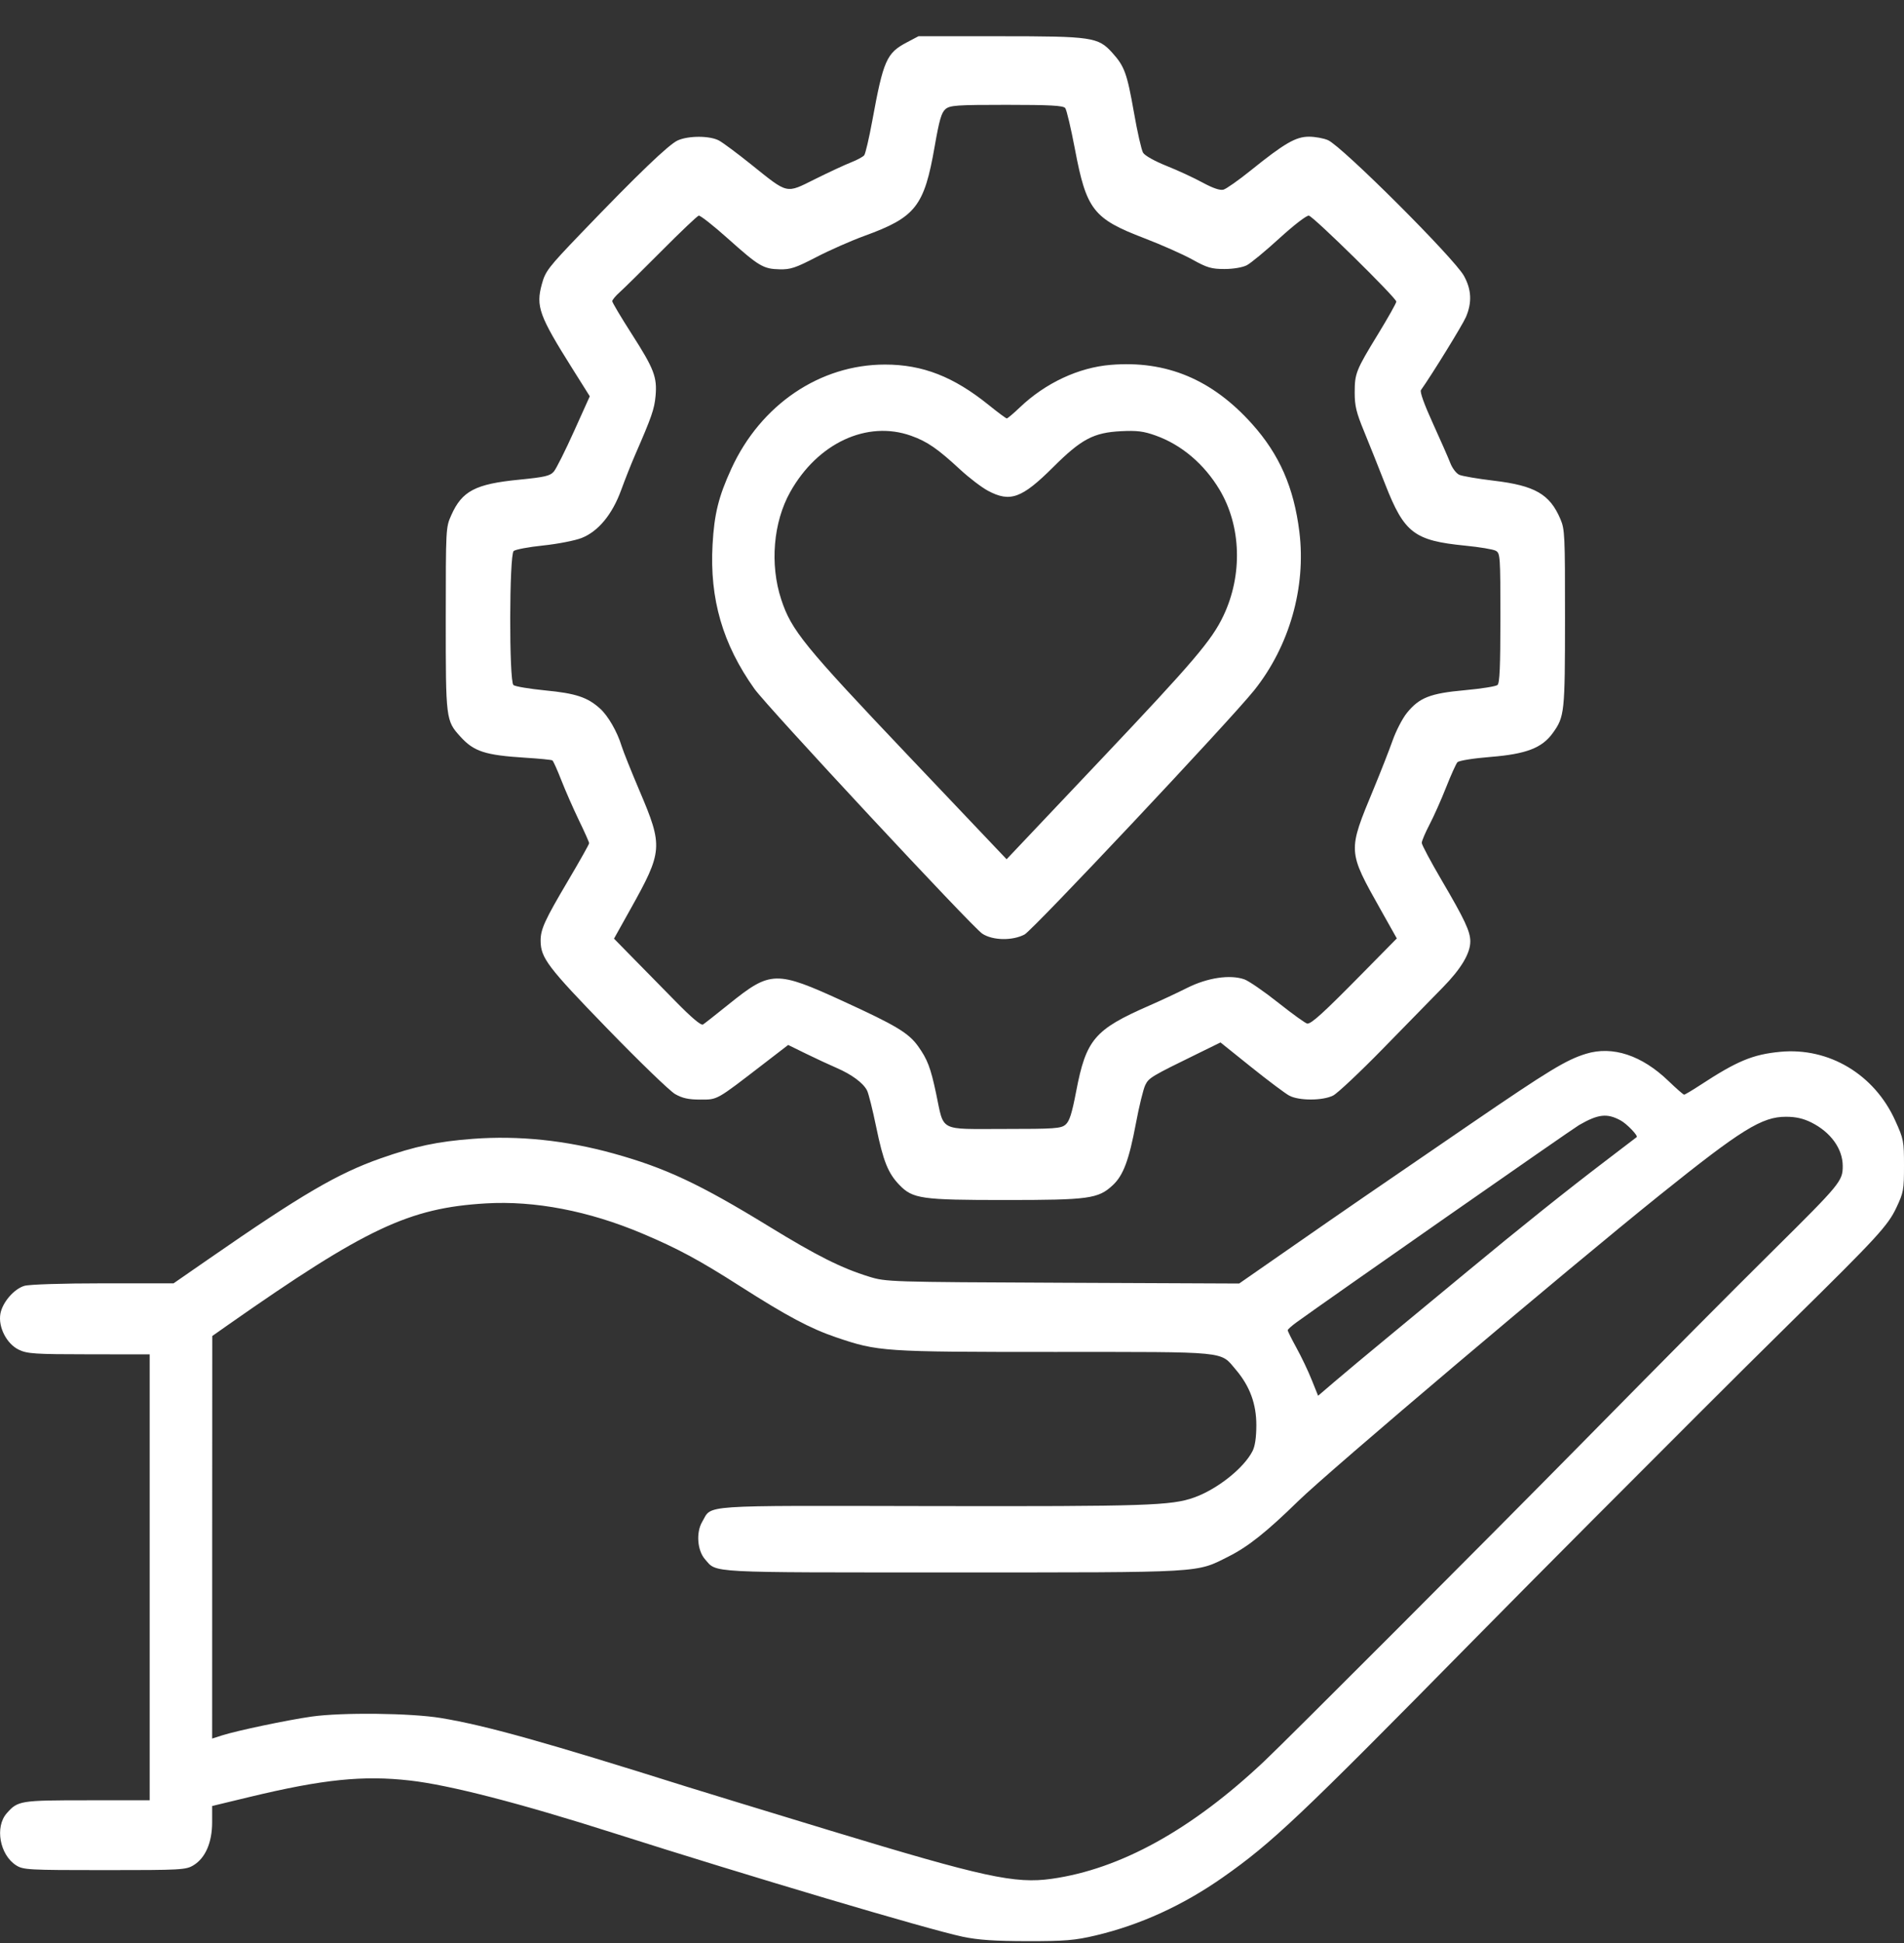 <svg width="50" height="51" viewBox="0 0 50 51" fill="none" xmlns="http://www.w3.org/2000/svg">
<rect x="0" y="0" width="50" height="51" fill="#333333" stroke="none"/>
<path fill-rule="evenodd" clip-rule="evenodd" d="M23.811 1.114C23.281 1.393 23.197 1.585 22.907 3.167C22.823 3.625 22.727 4.034 22.695 4.075C22.663 4.116 22.507 4.2 22.349 4.262C22.19 4.324 21.766 4.521 21.406 4.7C20.627 5.087 20.71 5.106 19.717 4.31C19.363 4.026 18.988 3.748 18.885 3.691C18.646 3.56 18.087 3.557 17.799 3.685C17.564 3.789 16.74 4.58 15.254 6.128C14.394 7.024 14.322 7.119 14.229 7.459C14.069 8.043 14.156 8.285 15.034 9.68L15.488 10.402L15.074 11.32C14.847 11.825 14.609 12.299 14.546 12.375C14.447 12.492 14.316 12.523 13.63 12.591C12.483 12.704 12.133 12.887 11.85 13.524C11.707 13.844 11.707 13.858 11.706 16.243C11.705 18.886 11.709 18.915 12.088 19.333C12.444 19.727 12.737 19.822 13.798 19.889C14.163 19.912 14.482 19.943 14.506 19.959C14.529 19.974 14.636 20.211 14.743 20.485C14.85 20.759 15.058 21.231 15.204 21.534C15.351 21.836 15.471 22.106 15.471 22.133C15.471 22.16 15.223 22.601 14.92 23.113C14.302 24.158 14.195 24.392 14.197 24.696C14.2 25.145 14.384 25.387 15.948 26.998C16.788 27.864 17.589 28.637 17.728 28.717C17.919 28.826 18.08 28.862 18.39 28.862C18.849 28.862 18.797 28.891 20.043 27.932L20.698 27.428L21.167 27.658C21.425 27.784 21.786 27.952 21.97 28.031C22.366 28.202 22.67 28.427 22.769 28.623C22.809 28.701 22.917 29.132 23.009 29.58C23.195 30.481 23.32 30.793 23.618 31.102C23.971 31.467 24.193 31.498 26.404 31.498C28.595 31.498 28.84 31.465 29.221 31.11C29.498 30.853 29.647 30.455 29.829 29.489C29.913 29.04 30.024 28.587 30.075 28.482C30.17 28.288 30.226 28.255 31.49 27.637L32.051 27.362L32.856 28.008C33.299 28.363 33.749 28.7 33.856 28.758C34.113 28.895 34.733 28.894 35.008 28.756C35.123 28.698 35.715 28.141 36.323 27.519C36.93 26.897 37.635 26.177 37.888 25.919C38.37 25.429 38.613 25.021 38.611 24.707C38.609 24.446 38.464 24.137 37.862 23.111C37.573 22.618 37.336 22.174 37.336 22.124C37.336 22.074 37.429 21.855 37.543 21.637C37.657 21.419 37.852 20.98 37.977 20.662C38.103 20.344 38.235 20.05 38.272 20.008C38.31 19.965 38.69 19.904 39.151 19.867C40.079 19.792 40.495 19.632 40.776 19.242C41.086 18.812 41.097 18.712 41.098 16.225C41.099 14.03 41.093 13.895 40.975 13.62C40.697 12.97 40.307 12.746 39.226 12.617C38.805 12.567 38.397 12.497 38.32 12.462C38.243 12.427 38.139 12.29 38.087 12.157C38.036 12.024 37.83 11.555 37.629 11.114C37.402 10.617 37.282 10.284 37.315 10.239C37.606 9.829 38.407 8.529 38.496 8.322C38.659 7.942 38.643 7.6 38.444 7.241C38.189 6.779 35.248 3.845 34.874 3.679C34.761 3.629 34.535 3.588 34.374 3.588C34.028 3.588 33.733 3.759 32.842 4.476C32.525 4.731 32.204 4.957 32.129 4.978C32.04 5.003 31.854 4.94 31.582 4.793C31.357 4.67 30.929 4.472 30.633 4.354C30.319 4.228 30.062 4.084 30.017 4.008C29.975 3.936 29.866 3.459 29.777 2.948C29.596 1.922 29.53 1.74 29.207 1.383C28.837 0.974 28.68 0.951 26.253 0.951H24.12L23.811 1.114ZM27.973 2.836C28.01 2.882 28.124 3.367 28.228 3.913C28.53 5.509 28.71 5.74 30.051 6.253C30.5 6.425 31.068 6.677 31.313 6.813C31.698 7.027 31.813 7.061 32.154 7.061C32.387 7.061 32.629 7.02 32.742 6.962C32.847 6.907 33.234 6.588 33.601 6.252C33.98 5.907 34.313 5.65 34.371 5.66C34.492 5.681 36.668 7.82 36.668 7.917C36.668 7.954 36.455 8.333 36.194 8.76C35.605 9.723 35.575 9.8 35.575 10.31C35.575 10.652 35.617 10.828 35.82 11.32C35.955 11.648 36.206 12.277 36.379 12.719C36.877 13.99 37.138 14.19 38.476 14.322C38.853 14.359 39.215 14.419 39.281 14.457C39.396 14.522 39.401 14.597 39.401 16.219C39.401 17.496 39.383 17.93 39.325 17.98C39.284 18.016 38.895 18.078 38.462 18.117C37.555 18.199 37.271 18.311 36.944 18.715C36.828 18.859 36.661 19.182 36.572 19.433C36.483 19.685 36.261 20.252 36.078 20.694C35.386 22.364 35.383 22.321 36.27 23.901L36.681 24.632L35.754 25.572C34.754 26.587 34.445 26.868 34.332 26.868C34.292 26.868 33.951 26.623 33.574 26.324C33.196 26.024 32.793 25.747 32.677 25.706C32.301 25.575 31.712 25.662 31.178 25.929C30.915 26.061 30.463 26.272 30.176 26.397C28.743 27.024 28.522 27.283 28.261 28.645C28.148 29.233 28.085 29.43 27.982 29.519C27.862 29.622 27.697 29.633 26.368 29.633C24.631 29.633 24.798 29.721 24.582 28.701C24.438 28.021 24.355 27.805 24.107 27.458C23.859 27.113 23.525 26.913 22.148 26.283C20.379 25.472 20.237 25.476 19.151 26.349C18.814 26.62 18.504 26.864 18.462 26.891C18.411 26.924 18.164 26.716 17.734 26.277C17.376 25.913 16.867 25.395 16.603 25.126L16.124 24.638L16.557 23.862C17.406 22.343 17.416 22.218 16.795 20.759C16.577 20.246 16.365 19.717 16.324 19.583C16.209 19.204 15.967 18.786 15.755 18.596C15.425 18.3 15.119 18.199 14.318 18.122C13.901 18.081 13.525 18.018 13.483 17.981C13.366 17.878 13.373 14.566 13.489 14.463C13.535 14.423 13.883 14.357 14.264 14.318C14.644 14.278 15.097 14.19 15.271 14.122C15.709 13.951 16.079 13.505 16.313 12.861C16.412 12.589 16.575 12.178 16.675 11.948C17.113 10.944 17.184 10.738 17.215 10.398C17.26 9.899 17.178 9.684 16.589 8.765C16.308 8.327 16.078 7.94 16.078 7.906C16.078 7.872 16.167 7.765 16.276 7.668C16.384 7.572 16.879 7.084 17.375 6.585C17.871 6.086 18.309 5.67 18.349 5.66C18.388 5.65 18.731 5.919 19.109 6.257C19.932 6.992 20.044 7.059 20.474 7.069C20.758 7.076 20.895 7.03 21.433 6.751C21.779 6.571 22.348 6.32 22.699 6.192C24.046 5.703 24.271 5.417 24.545 3.843C24.666 3.151 24.722 2.956 24.828 2.865C24.945 2.764 25.117 2.752 26.433 2.752C27.574 2.752 27.922 2.771 27.973 2.836ZM29.167 9.577C28.324 9.646 27.455 10.053 26.785 10.69C26.616 10.852 26.46 10.983 26.439 10.983C26.418 10.983 26.203 10.824 25.962 10.629C25.039 9.885 24.228 9.569 23.241 9.569C21.531 9.569 19.976 10.622 19.206 12.302C18.87 13.035 18.757 13.489 18.712 14.296C18.633 15.722 18.977 16.907 19.811 18.08C20.143 18.547 25.529 24.332 25.795 24.507C26.068 24.687 26.585 24.697 26.905 24.529C27.122 24.415 32.305 18.906 32.933 18.122C33.86 16.964 34.302 15.416 34.122 13.959C33.977 12.793 33.599 11.93 32.88 11.128C31.831 9.958 30.629 9.456 29.167 9.577ZM23.926 11.438C24.352 11.59 24.619 11.774 25.219 12.329C25.453 12.545 25.78 12.794 25.945 12.882C26.528 13.192 26.833 13.082 27.658 12.261C28.398 11.524 28.719 11.354 29.441 11.318C29.857 11.297 30.033 11.319 30.348 11.432C31.028 11.675 31.623 12.18 32.028 12.857C32.596 13.809 32.636 15.091 32.129 16.16C31.825 16.803 31.346 17.365 28.912 19.936L26.434 22.554L23.844 19.827C21.107 16.945 20.781 16.544 20.515 15.733C20.213 14.814 20.306 13.708 20.752 12.913C21.472 11.629 22.77 11.026 23.926 11.438ZM41.649 27.66C41.13 27.819 40.676 28.095 38.642 29.485C35.885 31.37 35.382 31.716 34.013 32.667L32.541 33.69L27.909 33.67C23.352 33.65 23.268 33.648 22.82 33.509C22.099 33.287 21.449 32.961 20.193 32.191C18.376 31.078 17.473 30.654 16.111 30.277C14.862 29.931 13.621 29.802 12.422 29.892C11.491 29.962 10.904 30.086 9.998 30.404C8.866 30.802 7.929 31.35 5.475 33.05L4.558 33.685L2.711 33.685C1.644 33.685 0.77 33.713 0.641 33.751C0.367 33.832 0.063 34.185 0.01 34.485C-0.051 34.833 0.175 35.274 0.493 35.427C0.716 35.534 0.912 35.547 2.337 35.548L3.931 35.55V41.402V47.254H2.288C0.526 47.254 0.468 47.264 0.176 47.596C-0.139 47.953 -0.007 48.685 0.422 48.96C0.61 49.08 0.736 49.087 2.747 49.087C4.77 49.087 4.883 49.081 5.085 48.957C5.395 48.767 5.571 48.36 5.571 47.83V47.404L6.558 47.166C8.478 46.704 9.535 46.595 10.764 46.735C11.806 46.853 13.659 47.331 16.139 48.122C19.65 49.241 24.387 50.648 25.28 50.835C25.688 50.921 26.12 50.95 26.981 50.951C27.971 50.952 28.226 50.931 28.772 50.802C29.939 50.526 31.062 50.014 32.113 49.277C33.41 48.367 34.119 47.696 38.673 43.072C39.491 42.241 40.898 40.824 41.798 39.922C42.699 39.021 43.971 37.748 44.624 37.093C45.277 36.439 46.384 35.34 47.086 34.65C49.298 32.474 49.578 32.169 49.8 31.698C49.988 31.299 50 31.233 50 30.598C50 29.95 49.991 29.902 49.771 29.416C49.224 28.201 48.03 27.487 46.751 27.608C46.028 27.677 45.618 27.847 44.642 28.486C44.434 28.622 44.246 28.733 44.226 28.733C44.205 28.733 44.02 28.571 43.814 28.373C43.113 27.698 42.347 27.446 41.649 27.66ZM42.56 29.41C42.722 29.498 43.023 29.811 42.98 29.847C42.966 29.859 42.599 30.139 42.165 30.469C41.134 31.254 39.941 32.207 38.551 33.358C37.933 33.87 36.99 34.65 36.456 35.09C35.921 35.531 35.288 36.059 35.049 36.264L34.614 36.636L34.445 36.216C34.353 35.985 34.173 35.608 34.045 35.377C33.918 35.146 33.815 34.938 33.816 34.916C33.817 34.893 33.92 34.801 34.044 34.711C34.77 34.182 41.29 29.632 41.467 29.531C41.971 29.241 42.202 29.215 42.56 29.41ZM47.571 29.465C48.078 29.72 48.391 30.155 48.391 30.607C48.391 31 48.333 31.071 46.569 32.818C45.322 34.054 44.004 35.381 41.496 37.926C39.113 40.345 33.789 45.674 33.206 46.223C31.301 48.022 29.425 49.06 27.618 49.315C26.654 49.452 25.826 49.271 21.818 48.054C20.114 47.536 18.42 47.018 18.052 46.903C14.271 45.713 12.757 45.29 11.58 45.095C10.791 44.964 8.98 44.944 8.183 45.057C7.539 45.149 6.227 45.425 5.83 45.551L5.571 45.634L5.572 40.351L5.574 35.068L5.982 34.781C9.61 32.24 10.743 31.706 12.759 31.587C14.04 31.511 15.462 31.784 16.868 32.378C17.797 32.77 18.358 33.072 19.449 33.769C20.669 34.547 21.282 34.873 21.954 35.101C23.064 35.478 23.177 35.486 27.693 35.486C32.308 35.486 32.033 35.459 32.453 35.951C32.821 36.383 32.994 36.852 32.992 37.415C32.991 37.735 32.957 37.962 32.891 38.09C32.663 38.536 31.969 39.088 31.36 39.306C30.766 39.52 30.091 39.542 24.456 39.532C18.261 39.521 18.709 39.49 18.441 39.943C18.275 40.222 18.311 40.697 18.514 40.928C18.835 41.292 18.49 41.273 25.015 41.273C31.686 41.273 31.396 41.29 32.265 40.854C32.774 40.599 33.271 40.203 34.087 39.405C34.892 38.617 41.133 33.337 43.592 31.363C45.733 29.645 46.27 29.311 46.902 29.313C47.159 29.313 47.357 29.358 47.571 29.465Z" fill="white"/>
</svg>
